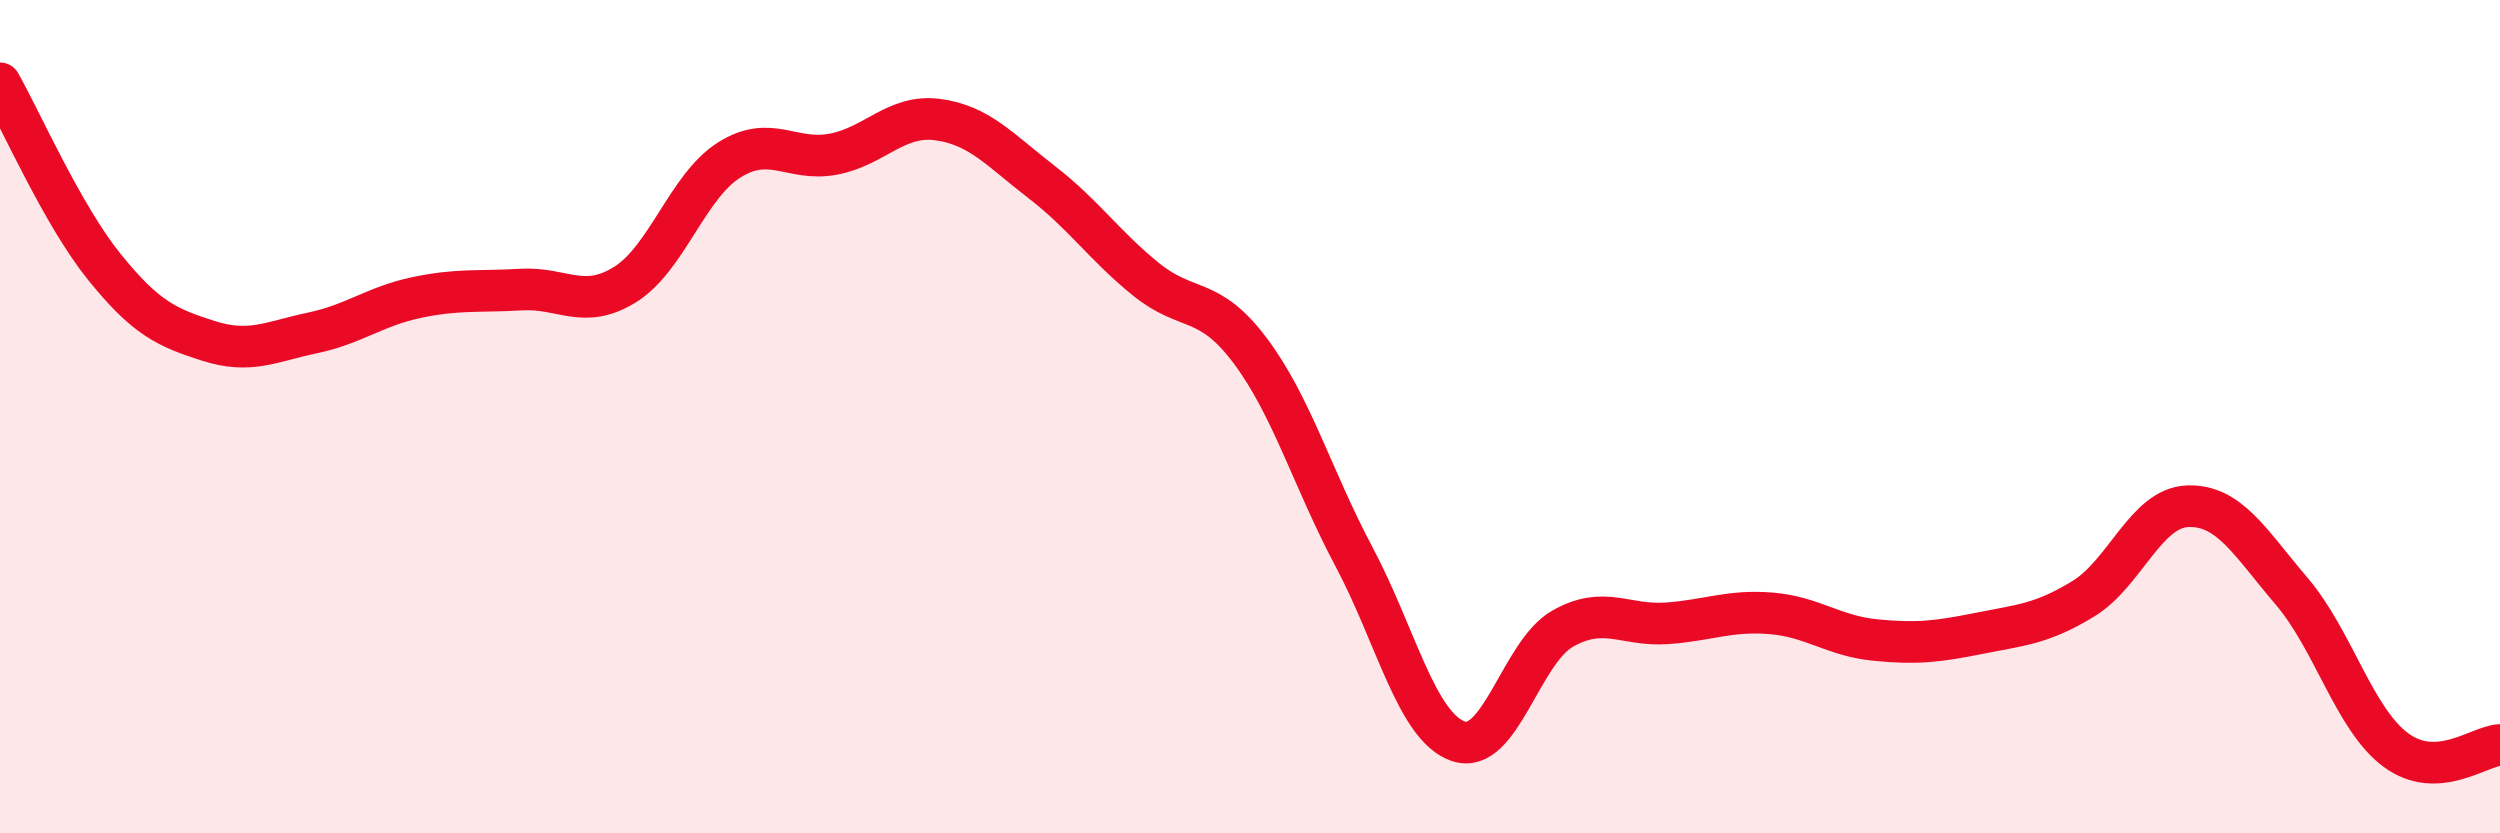 
    <svg width="60" height="20" viewBox="0 0 60 20" xmlns="http://www.w3.org/2000/svg">
      <path
        d="M 0,2 C 0.5,2.88 1.5,5.16 2.5,6.4 C 3.5,7.64 4,7.86 5,8.18 C 6,8.5 6.5,8.2 7.5,7.99 C 8.5,7.78 9,7.35 10,7.14 C 11,6.93 11.5,7.01 12.5,6.95 C 13.5,6.89 14,7.45 15,6.83 C 16,6.21 16.5,4.47 17.5,3.84 C 18.5,3.21 19,3.89 20,3.7 C 21,3.51 21.5,2.74 22.5,2.87 C 23.5,3 24,3.6 25,4.37 C 26,5.14 26.5,5.89 27.5,6.7 C 28.5,7.51 29,7.08 30,8.41 C 31,9.74 31.5,11.49 32.5,13.37 C 33.5,15.25 34,17.45 35,17.79 C 36,18.13 36.5,15.66 37.5,15.09 C 38.5,14.52 39,15.03 40,14.96 C 41,14.89 41.5,14.64 42.5,14.72 C 43.5,14.8 44,15.26 45,15.36 C 46,15.46 46.5,15.4 47.5,15.2 C 48.5,15 49,14.98 50,14.37 C 51,13.76 51.5,12.19 52.5,12.15 C 53.5,12.11 54,13.02 55,14.19 C 56,15.36 56.5,17.26 57.5,18 C 58.5,18.74 59.5,17.9 60,17.88L60 20L0 20Z"
        fill="#EB0A25"
        opacity="0.1"
        stroke-linecap="round"
        stroke-linejoin="round"
      />
      <path
        d="M 0,2 C 0.5,2.88 1.5,5.16 2.5,6.4 C 3.5,7.64 4,7.86 5,8.18 C 6,8.5 6.5,8.2 7.5,7.99 C 8.5,7.78 9,7.35 10,7.14 C 11,6.93 11.5,7.01 12.5,6.95 C 13.5,6.89 14,7.45 15,6.83 C 16,6.21 16.5,4.47 17.5,3.84 C 18.5,3.21 19,3.89 20,3.7 C 21,3.51 21.5,2.74 22.5,2.87 C 23.5,3 24,3.6 25,4.37 C 26,5.14 26.5,5.89 27.5,6.7 C 28.5,7.51 29,7.08 30,8.41 C 31,9.74 31.5,11.49 32.5,13.37 C 33.5,15.25 34,17.45 35,17.79 C 36,18.13 36.5,15.66 37.5,15.09 C 38.5,14.52 39,15.03 40,14.96 C 41,14.89 41.5,14.64 42.5,14.72 C 43.5,14.8 44,15.26 45,15.36 C 46,15.46 46.5,15.4 47.5,15.2 C 48.5,15 49,14.98 50,14.37 C 51,13.76 51.5,12.19 52.5,12.15 C 53.5,12.11 54,13.02 55,14.19 C 56,15.36 56.5,17.26 57.5,18 C 58.5,18.74 59.5,17.9 60,17.88"
        stroke="#EB0A25"
        stroke-width="1"
        fill="none"
        stroke-linecap="round"
        stroke-linejoin="round"
      />
    </svg>
  